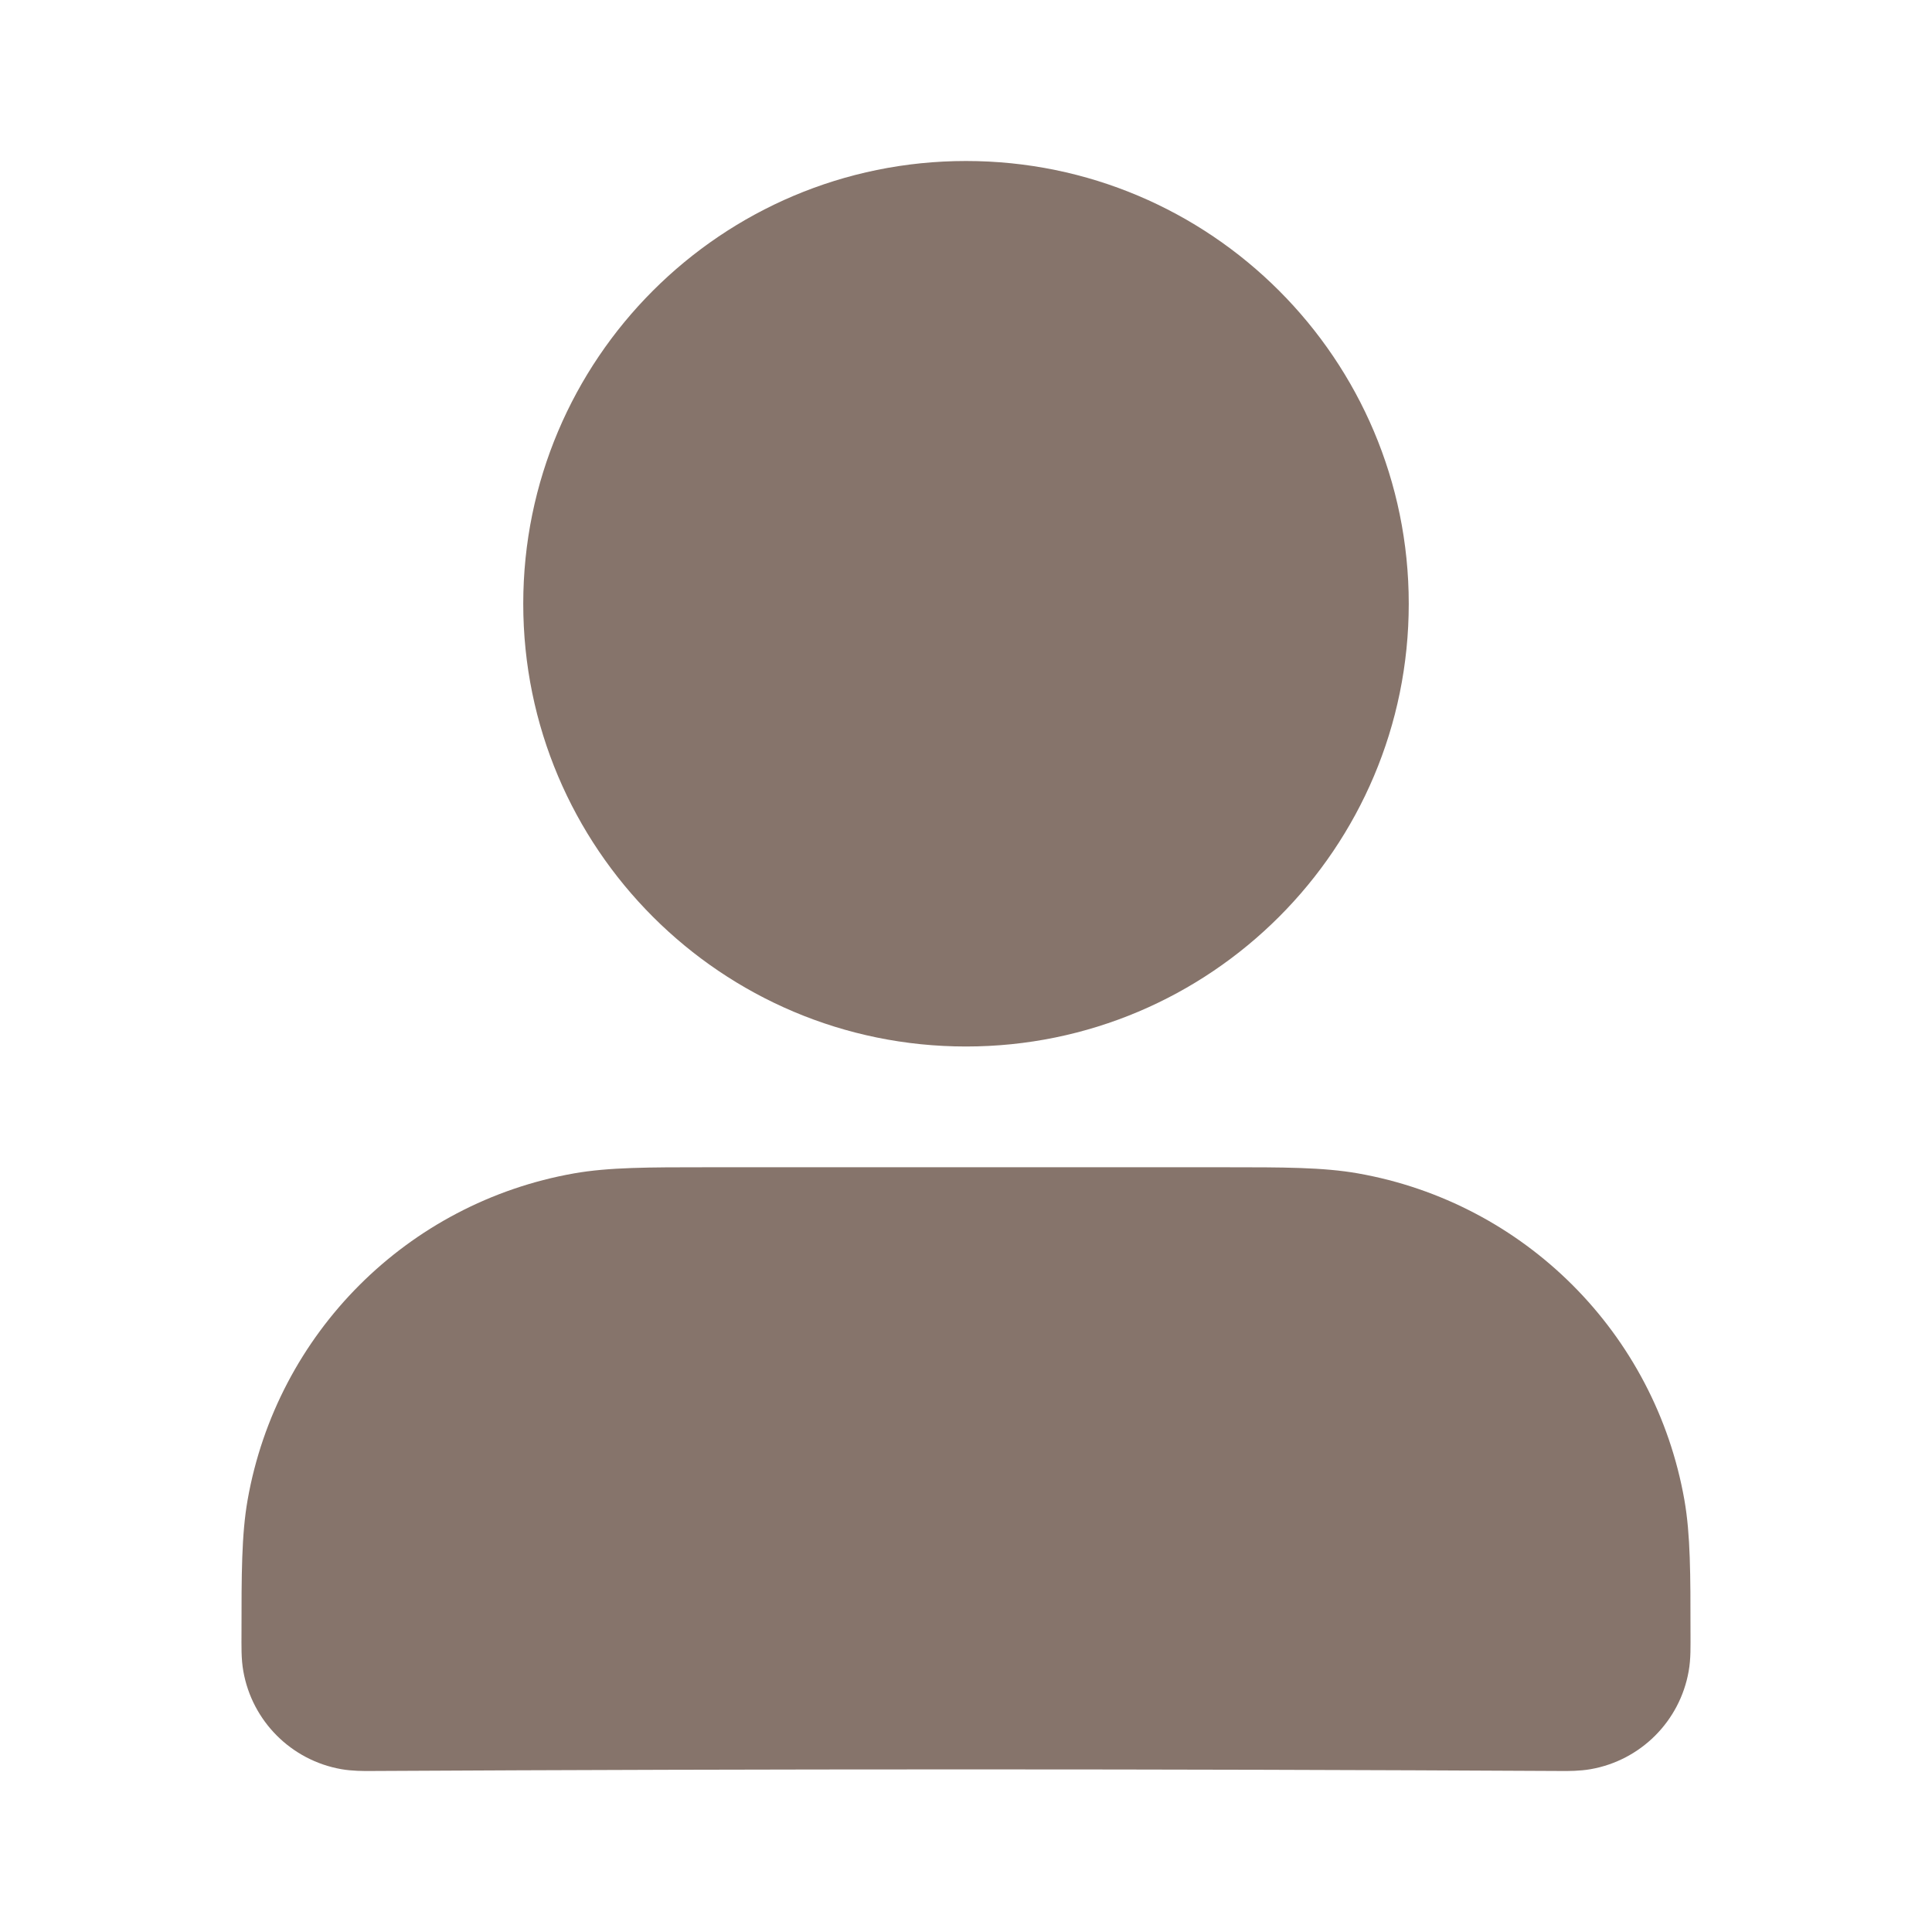 <svg width="18" height="18" viewBox="0 0 18 18" fill="none" xmlns="http://www.w3.org/2000/svg">
<path fill-rule="evenodd" clip-rule="evenodd" d="M6.59 10.875C8.197 10.875 9.803 10.875 11.411 10.875C11.956 10.875 12.327 10.875 12.651 10.932C14.204 11.206 15.419 12.421 15.693 13.974C15.75 14.298 15.75 14.669 15.75 15.214C15.75 15.333 15.754 15.453 15.733 15.57C15.651 16.036 15.286 16.401 14.82 16.483C14.718 16.501 14.611 16.5 14.557 16.5C10.853 16.48 7.147 16.48 3.443 16.5C3.389 16.5 3.282 16.501 3.18 16.483C2.714 16.401 2.349 16.036 2.267 15.57C2.246 15.453 2.25 15.333 2.25 15.214C2.25 14.669 2.25 14.298 2.307 13.974C2.581 12.421 3.796 11.206 5.349 10.932C5.673 10.875 6.045 10.875 6.59 10.875Z" fill="#533A2D" fill-opacity="0.7"/>
<path fill-rule="evenodd" clip-rule="evenodd" d="M4.875 5.625C4.875 3.347 6.722 1.5 9 1.5C11.278 1.5 13.125 3.347 13.125 5.625C13.125 7.903 11.278 9.75 9 9.75C6.722 9.75 4.875 7.903 4.875 5.625Z" fill="#533A2D" fill-opacity="0.7"/>
</svg>
